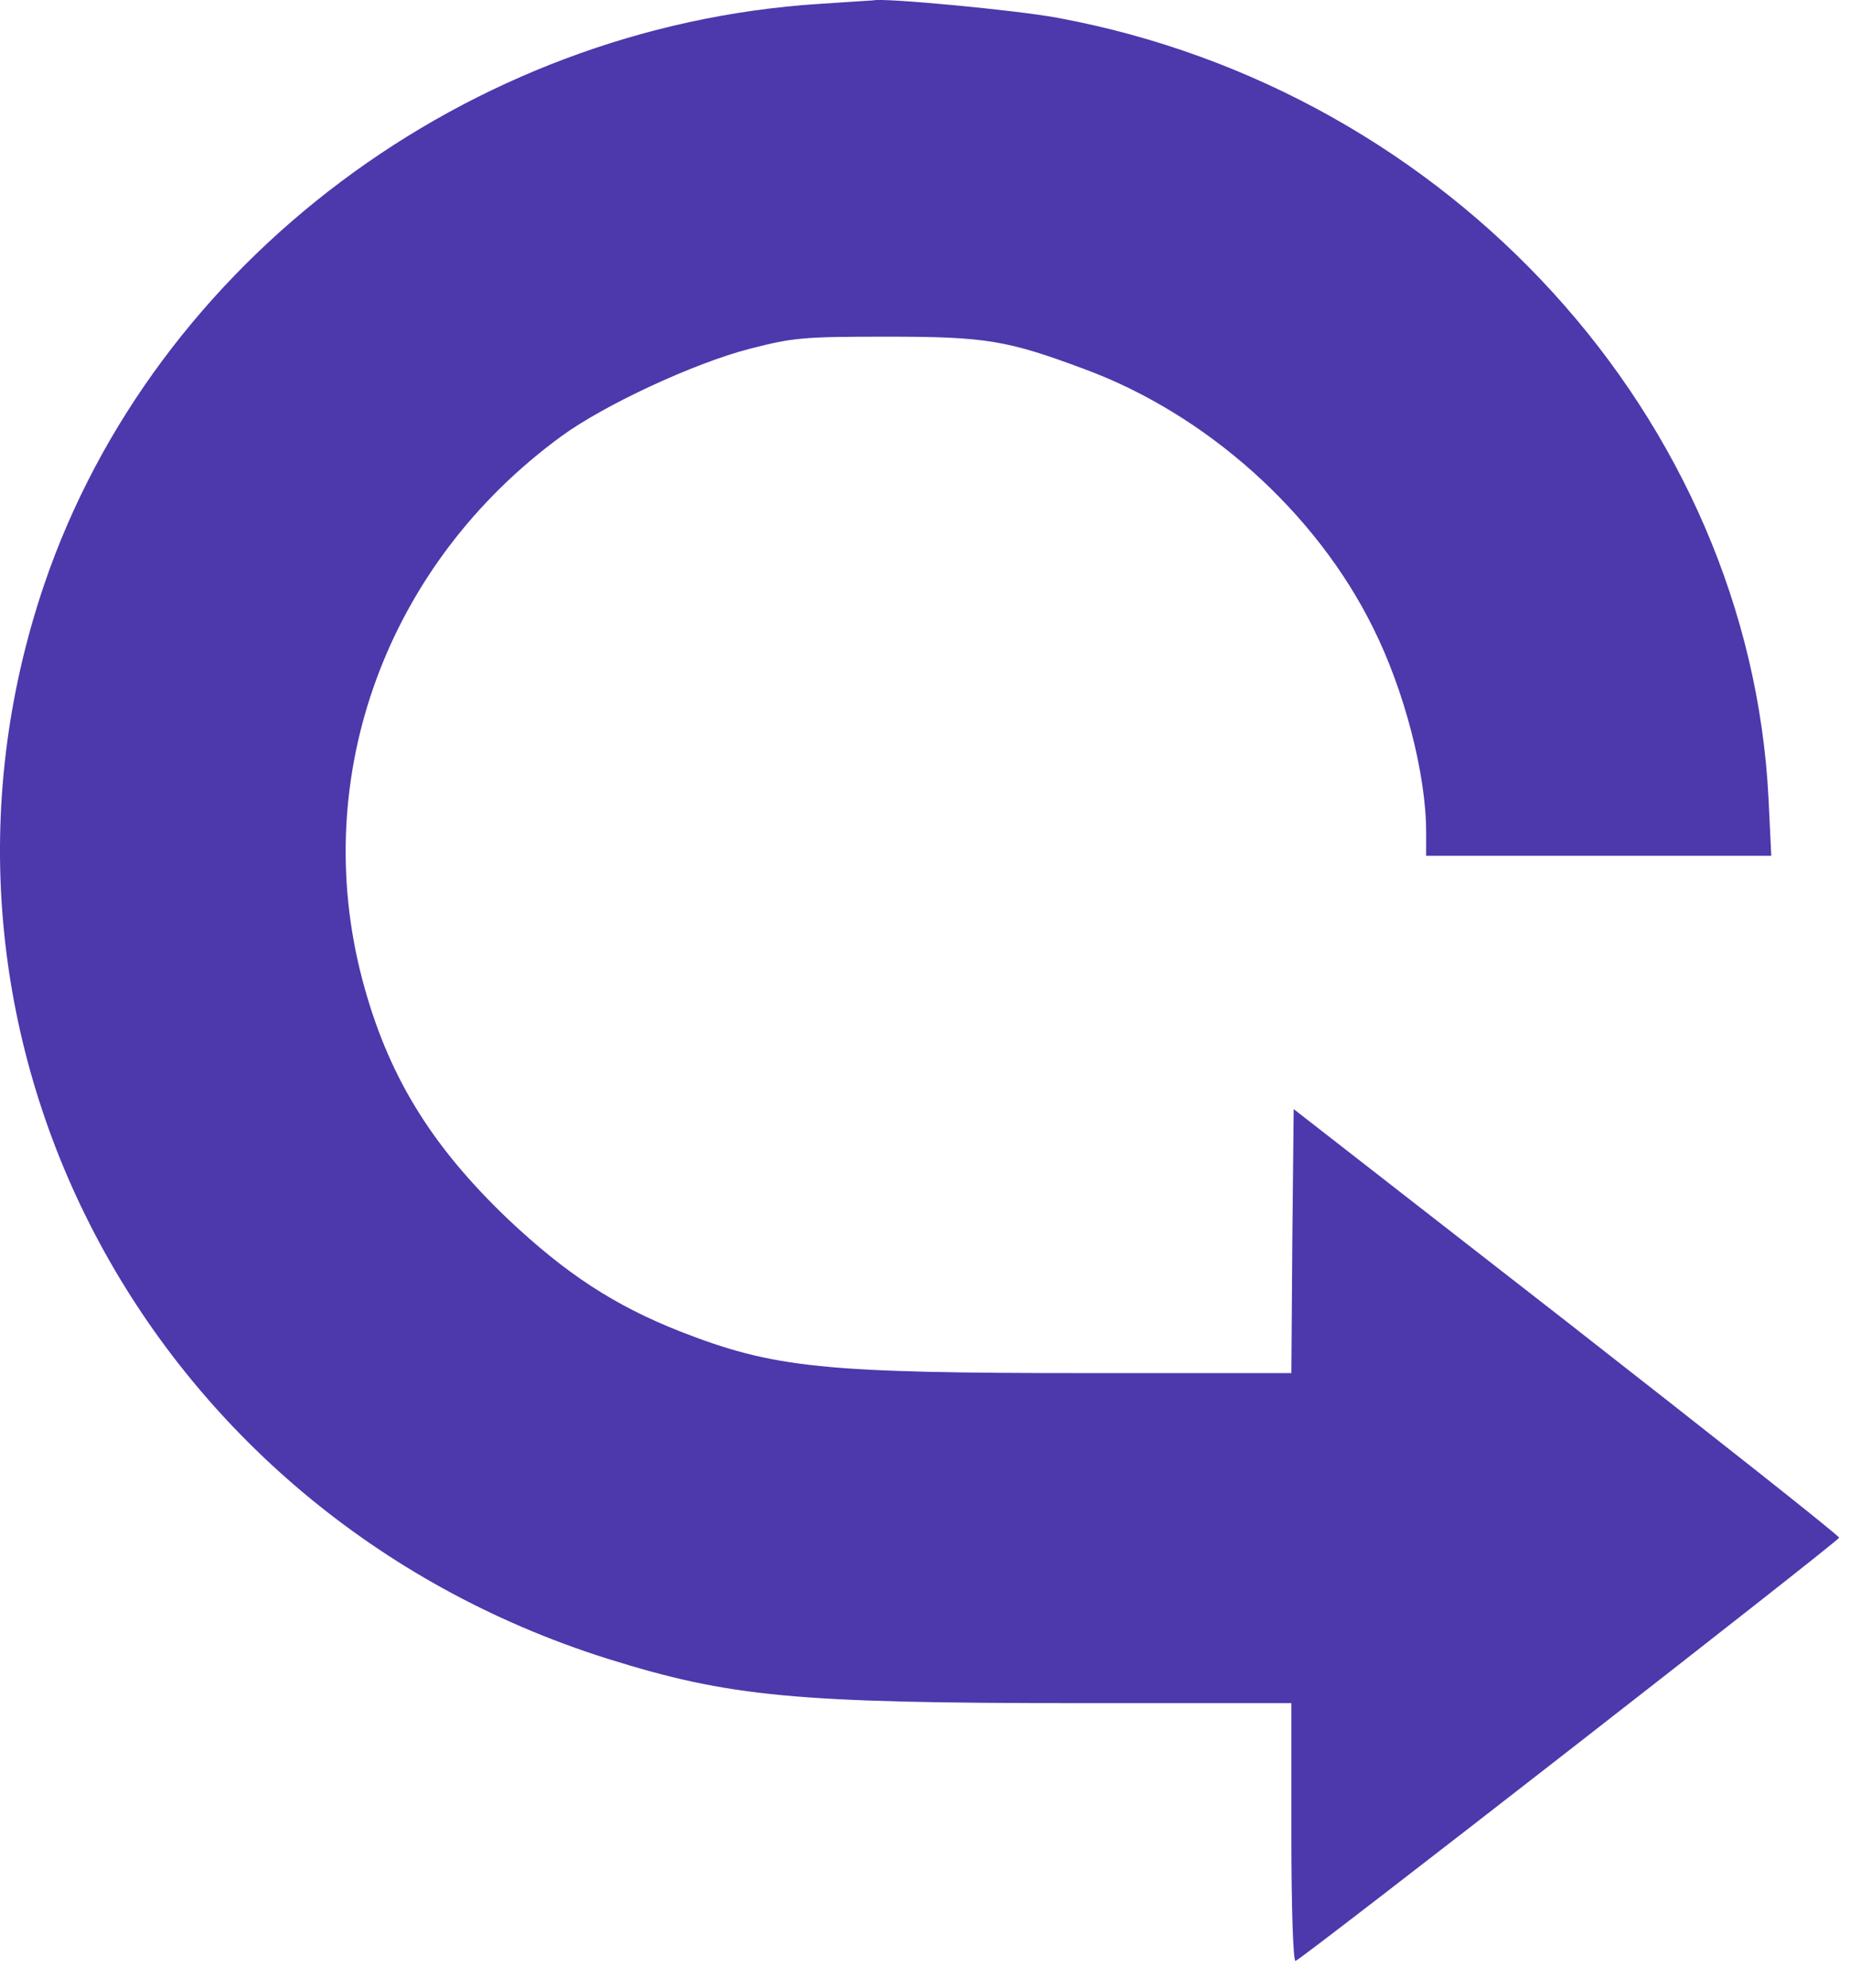<?xml version="1.0" encoding="UTF-8"?> <svg xmlns="http://www.w3.org/2000/svg" width="27" height="29" viewBox="0 0 27 29" fill="none"><path d="M11.952 0.057C6.826 0.389 2.256 3.811 0.649 8.515C-1.575 15.046 2.1 22.059 8.86 24.193C10.65 24.752 11.586 24.843 15.783 24.843H18.847V26.736C18.847 27.881 18.875 28.616 18.908 28.603C19.01 28.571 26.841 22.475 26.841 22.43C26.848 22.404 25.058 20.992 22.868 19.281L18.881 16.178L18.861 18.104L18.847 20.029H15.912C12.006 20.029 11.301 19.958 9.918 19.418C8.962 19.04 8.257 18.578 7.416 17.785C6.277 16.698 5.653 15.671 5.287 14.285C4.507 11.318 5.646 8.222 8.196 6.361C8.819 5.906 10.135 5.294 10.948 5.086C11.579 4.924 11.721 4.911 12.948 4.911C14.393 4.911 14.698 4.963 15.83 5.385C17.607 6.042 19.2 7.467 20.034 9.146C20.495 10.063 20.814 11.292 20.814 12.138V12.483H23.336H25.851L25.811 11.65C25.533 6.108 21.173 1.319 15.43 0.259C14.84 0.149 12.901 -0.034 12.745 0.005C12.725 0.005 12.365 0.031 11.952 0.057Z" fill="#4D38AC"></path></svg> 